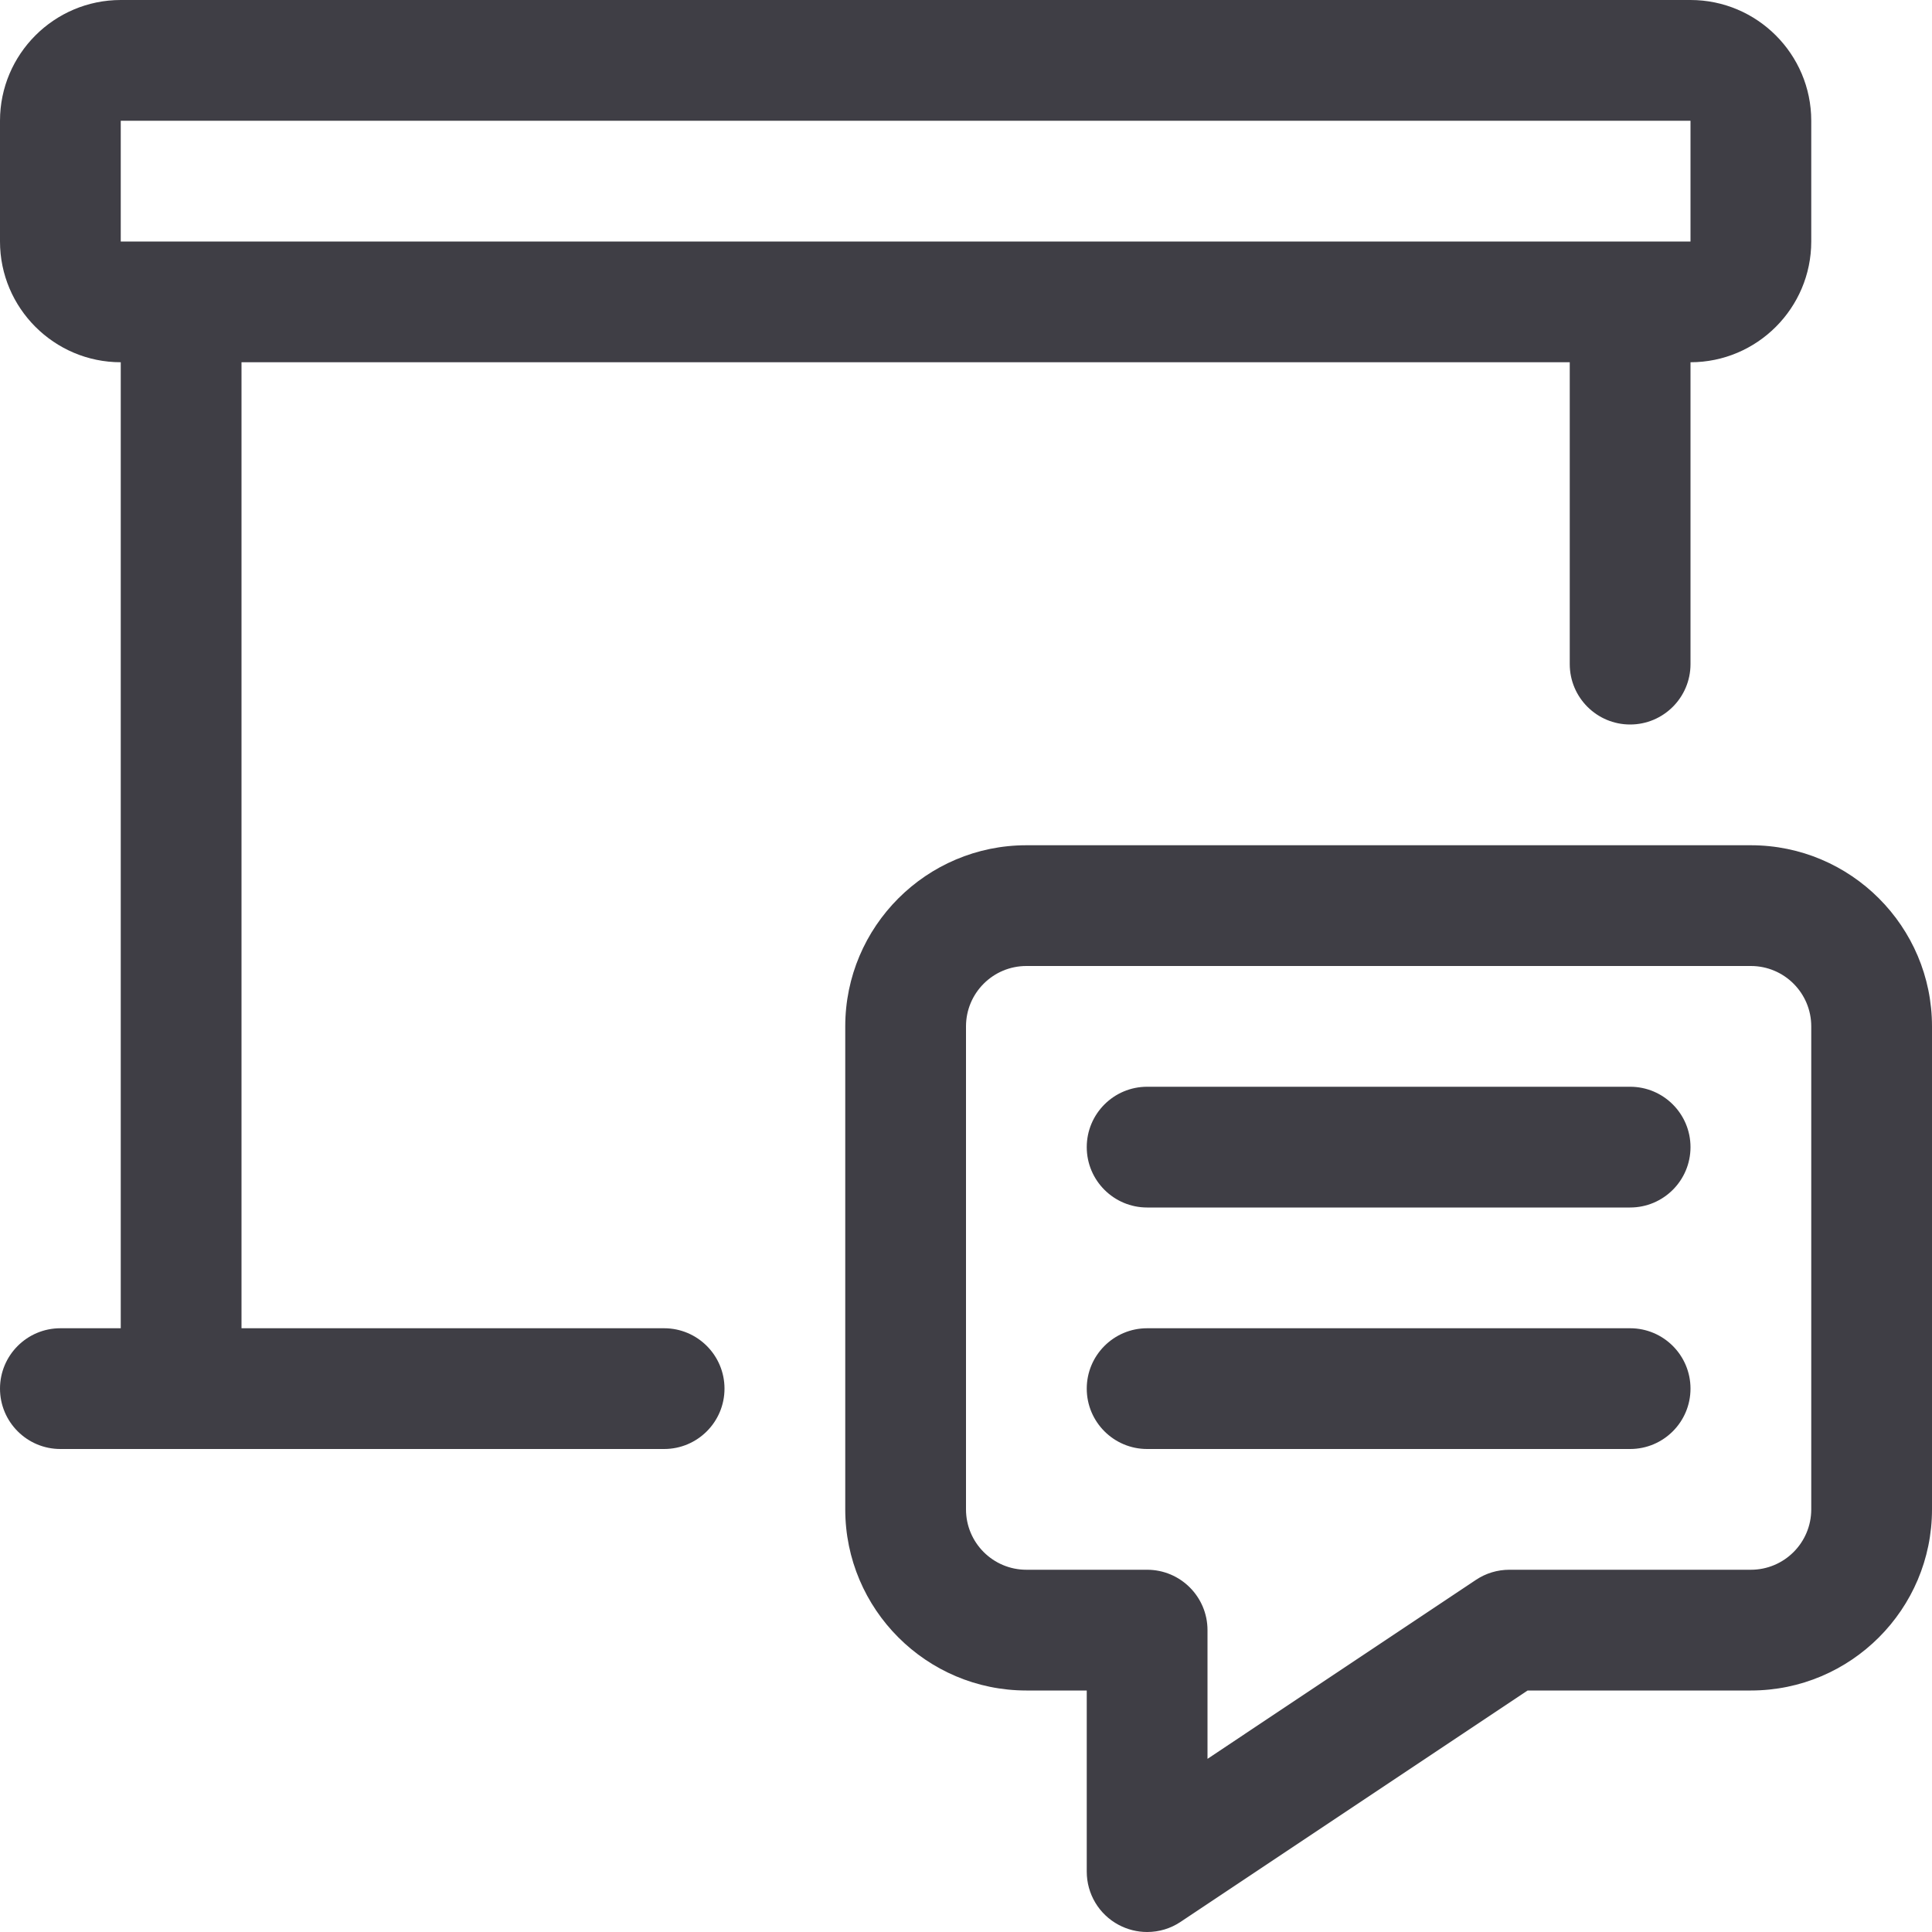 <?xml version="1.0" encoding="UTF-8"?>
<svg width="40px" height="40px" viewBox="0 0 40 40" version="1.1" xmlns="http://www.w3.org/2000/svg" xmlns:xlink="http://www.w3.org/1999/xlink">
    <title>Complaints</title>
    <g id="Page-1" stroke="none" stroke-width="1" fill="none" fill-rule="evenodd">
        <g id="Icons" transform="translate(-1210, -119)" fill="#3F3E45" fill-rule="nonzero">
            <g id="Complaints" transform="translate(1210, 119)">
                <path d="M1.25,30 C0.56,30 0,29.44 0,28.75 C0,28.06 0.56,27.5 1.25,27.5 L2.5,27.5 L2.5,7.5 C1.122,7.5 0,6.378 0,5 L0,2.5 C0,1.122 1.122,0 2.5,0 L35,0 C36.378,0 37.5,1.122 37.5,2.5 L37.5,5 C37.5,6.378 36.378,7.5 35,7.5 L35,13.75 C35,14.44 34.44,15 33.75,15 C33.06,15 32.5,14.44 32.5,13.75 L32.5,7.5 L5,7.5 L5,27.5 L13.75,27.5 C14.44,27.5 15,28.06 15,28.75 C15,29.44 14.44,30 13.75,30 L1.25,30 Z M2.5,5 L35,5 L35,2.5 L2.5,2.5 L2.5,5 Z" id="Shape"></path>
                <path d="M23.75,40 C23.543,40 23.34,39.948 23.16,39.852 C22.753,39.635 22.5,39.212 22.5,38.75 L22.5,35 L21.25,35 C19.182,35 17.5,33.318 17.5,31.25 L17.5,21.25 C17.5,19.182 19.182,17.5 21.25,17.5 L36.25,17.5 C38.318,17.5 40,19.182 40,21.25 L40,31.25 C40,33.318 38.318,35 36.25,35 L31.628,35 L24.443,39.79 C24.237,39.928 23.997,40 23.75,40 Z M21.25,20 C20.56,20 20,20.56 20,21.25 L20,31.25 C20,31.94 20.56,32.5 21.25,32.5 L23.75,32.5 C24.44,32.5 25,33.06 25,33.75 L25,36.415 L30.557,32.71 C30.763,32.572 31.003,32.5 31.25,32.5 L36.25,32.5 C36.94,32.5 37.5,31.94 37.5,31.25 L37.5,21.25 C37.5,20.56 36.94,20 36.25,20 L21.25,20 Z" id="Shape"></path>
                <path d="M23.75,25 C23.06,25 22.5,24.44 22.5,23.75 C22.5,23.06 23.06,22.5 23.75,22.5 L33.75,22.5 C34.44,22.5 35,23.06 35,23.75 C35,24.44 34.44,25 33.75,25 L23.75,25 Z" id="Path"></path>
                <path d="M23.75,30 C23.06,30 22.5,29.44 22.5,28.75 C22.5,28.06 23.06,27.5 23.75,27.5 L33.75,27.5 C34.44,27.5 35,28.06 35,28.75 C35,29.44 34.44,30 33.75,30 L23.75,30 Z" id="Path"></path>
            </g>
        </g>
    </g>
</svg>